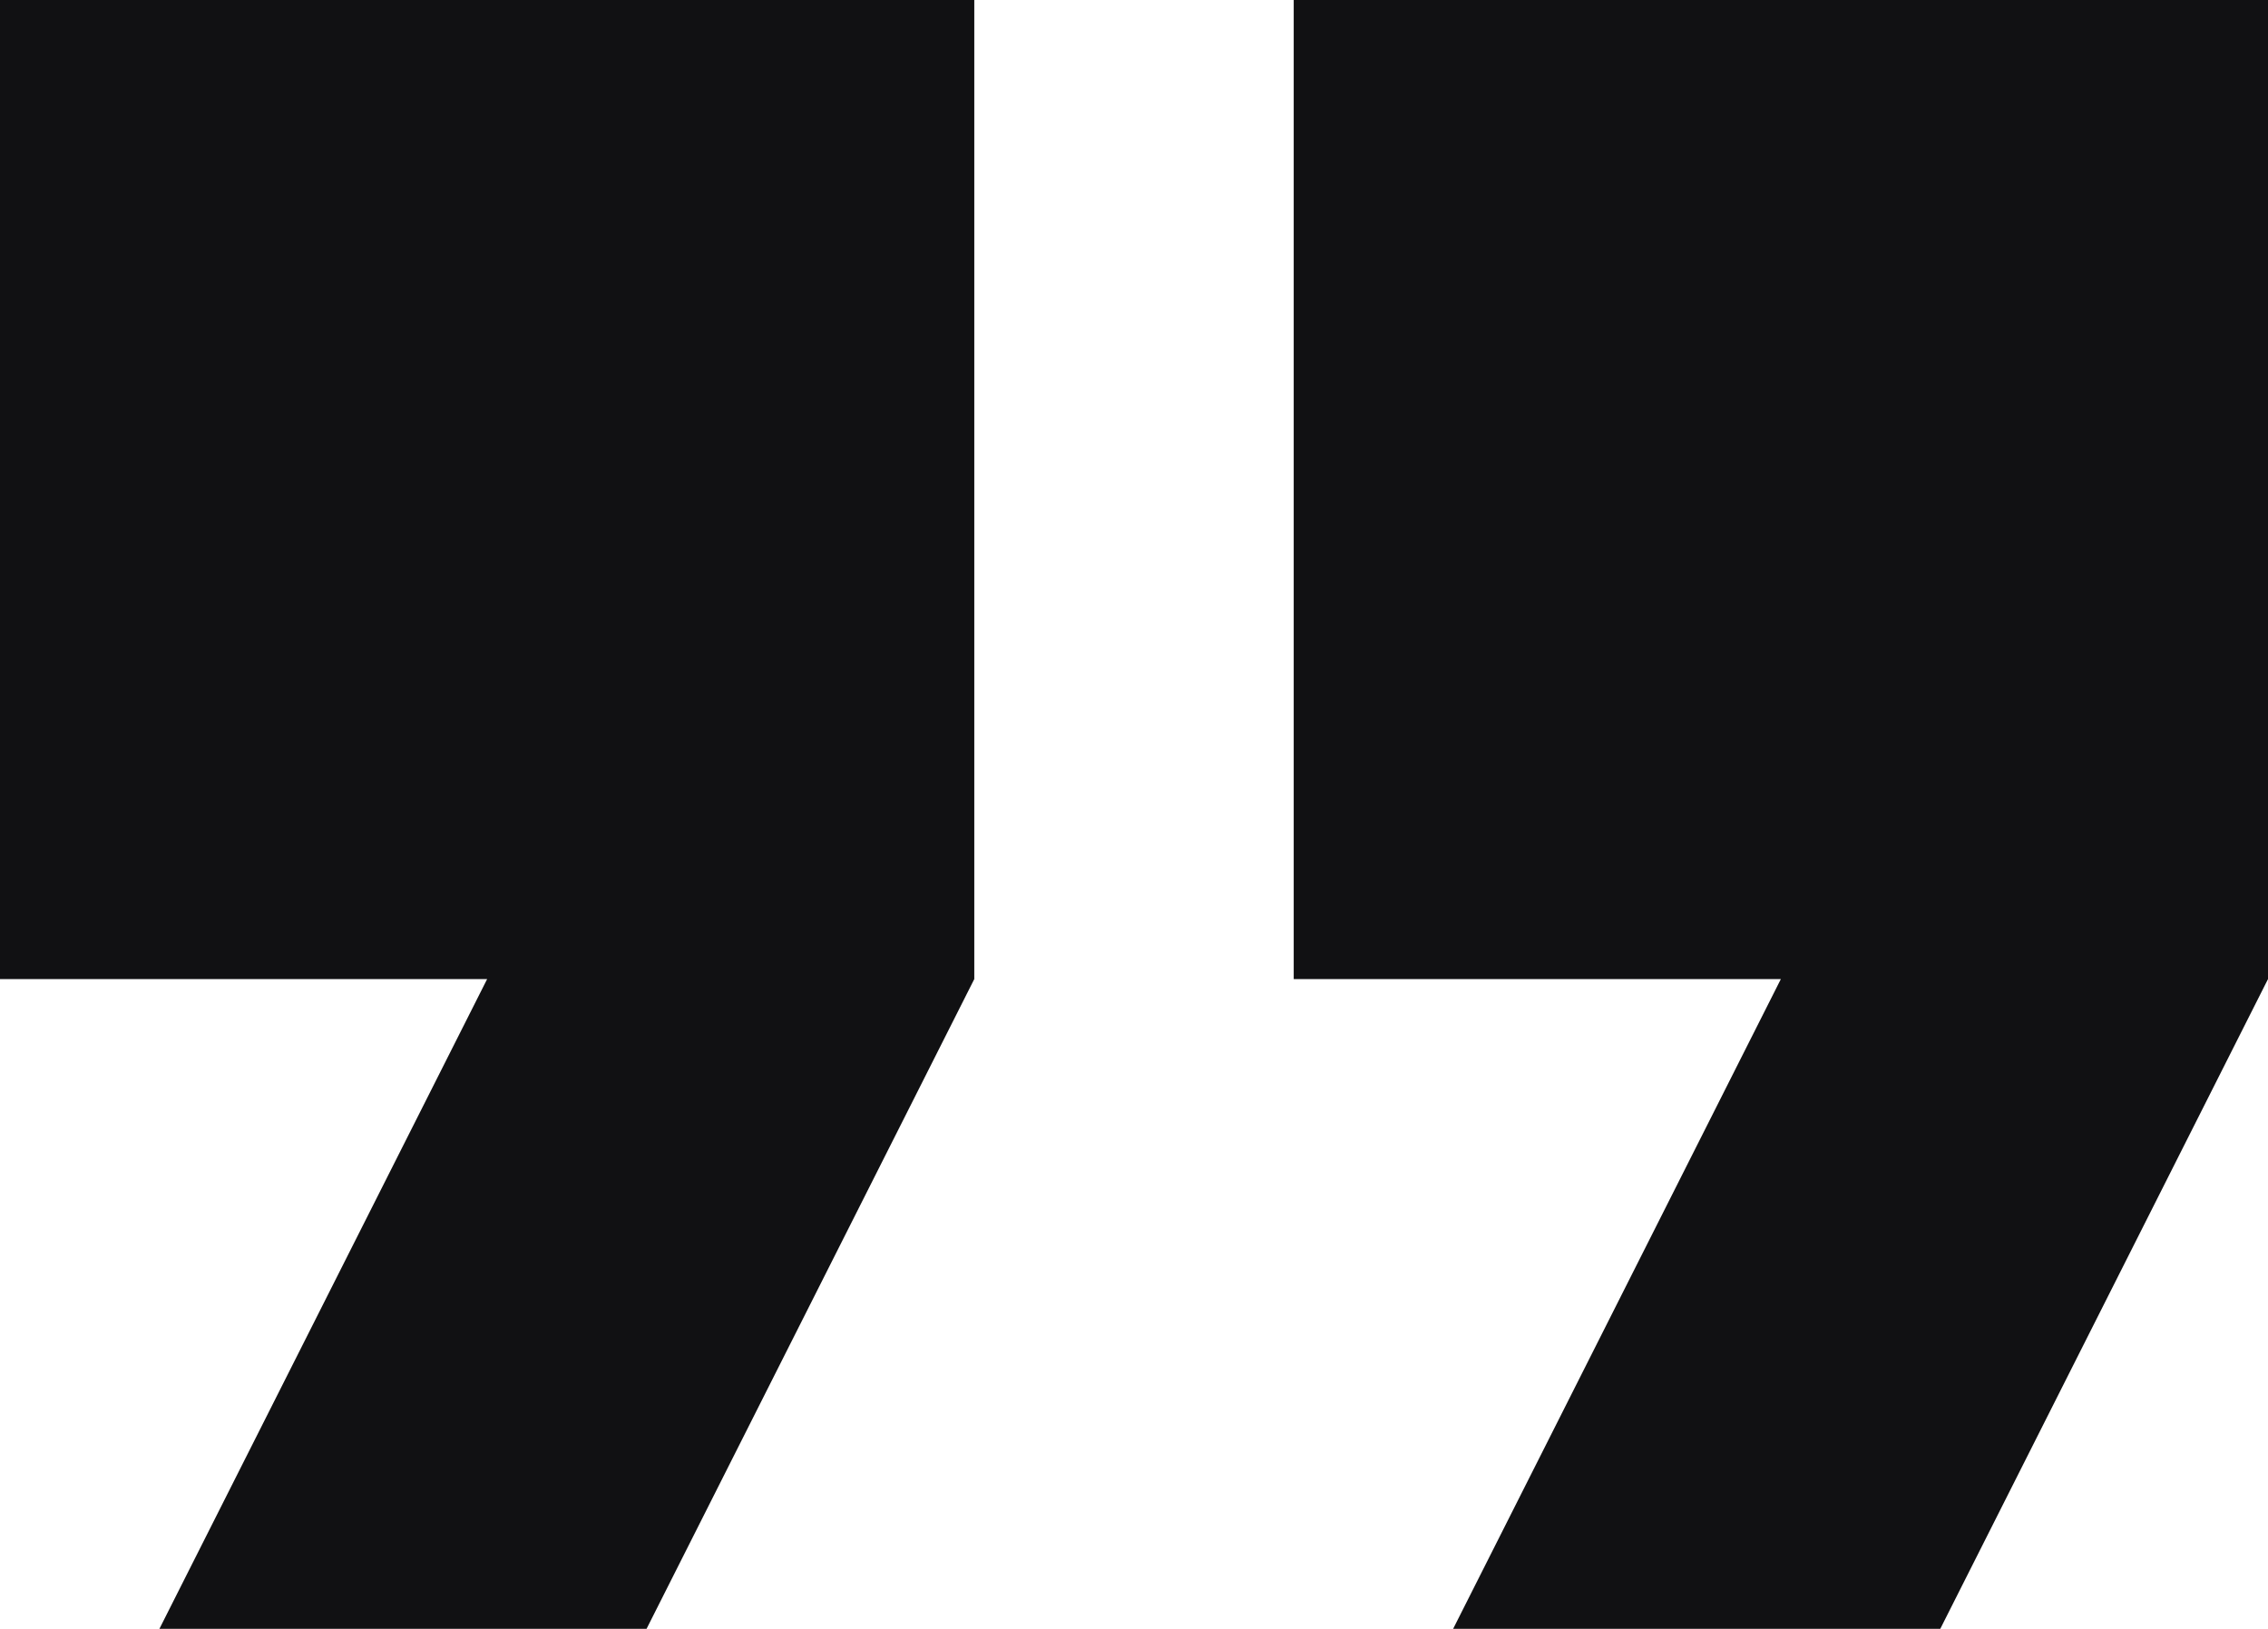 <svg width="142" height="102" viewBox="0 0 142 102" fill="none" xmlns="http://www.w3.org/2000/svg">
<path d="M61 0H0V61.312H30.5L9.982 102H40.482L61 61.312V0Z" fill="#111113"/>
<path d="M142 0H81V61.312H111.5L90.982 102H121.482L142 61.312V0Z" fill="#111113"/>
</svg>
